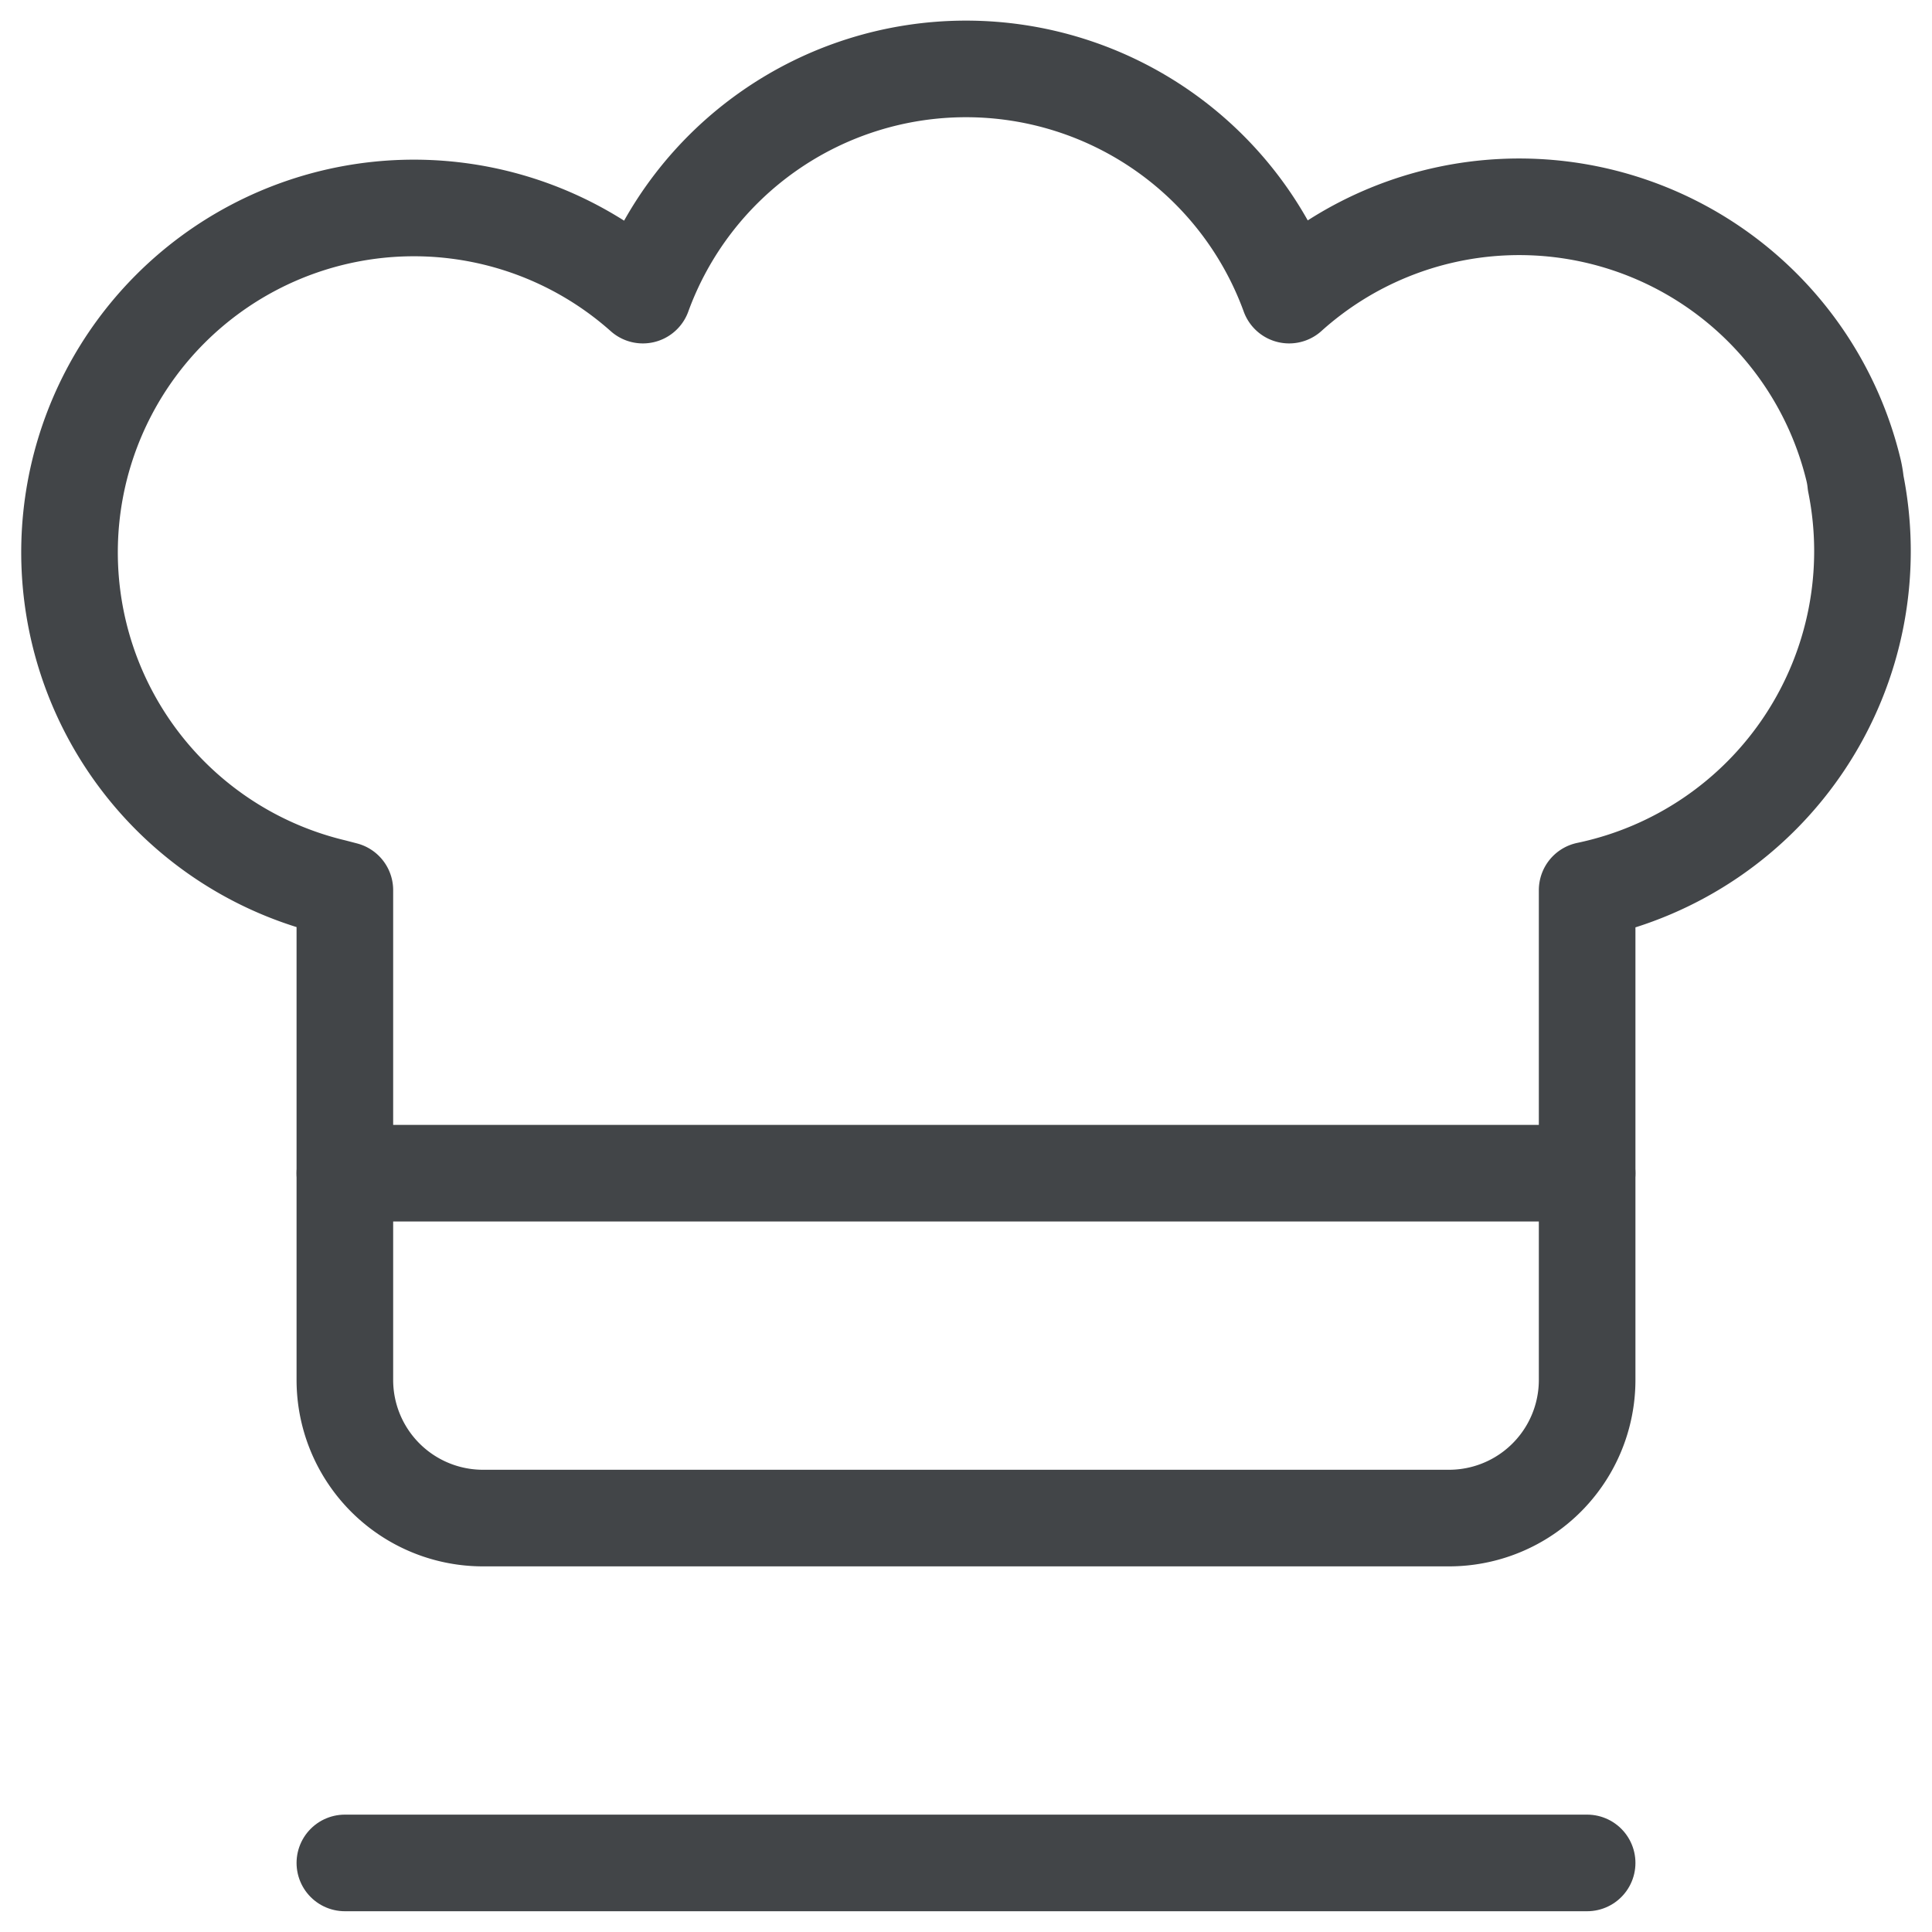<?xml version="1.0" encoding="utf-8"?>
<svg id="Layer_1" data-name="Layer 1" xmlns="http://www.w3.org/2000/svg" viewBox="0 0 40 40"><defs><style>.cls-1{fill:none;stroke:#424548;stroke-linecap:round;stroke-linejoin:round;stroke-width:2px;}</style></defs><line class="cls-1" x1="7.14" y1="38.57" x2="32.86" y2="38.57"/><path class="cls-1" d="M38.37,9.71a7.12,7.12,0,0,0-11.68-3.6,7.12,7.12,0,0,0-13.38,0,7.13,7.13,0,1,0-6.4,12.26l.23.06V28.57A2.86,2.86,0,0,0,10,31.43H30a2.86,2.86,0,0,0,2.86-2.86V18.43A7.17,7.17,0,0,0,38.42,10,2,2,0,0,0,38.37,9.71Z"/><line class="cls-1" x1="7.14" y1="24.29" x2="32.86" y2="24.29"/></svg>